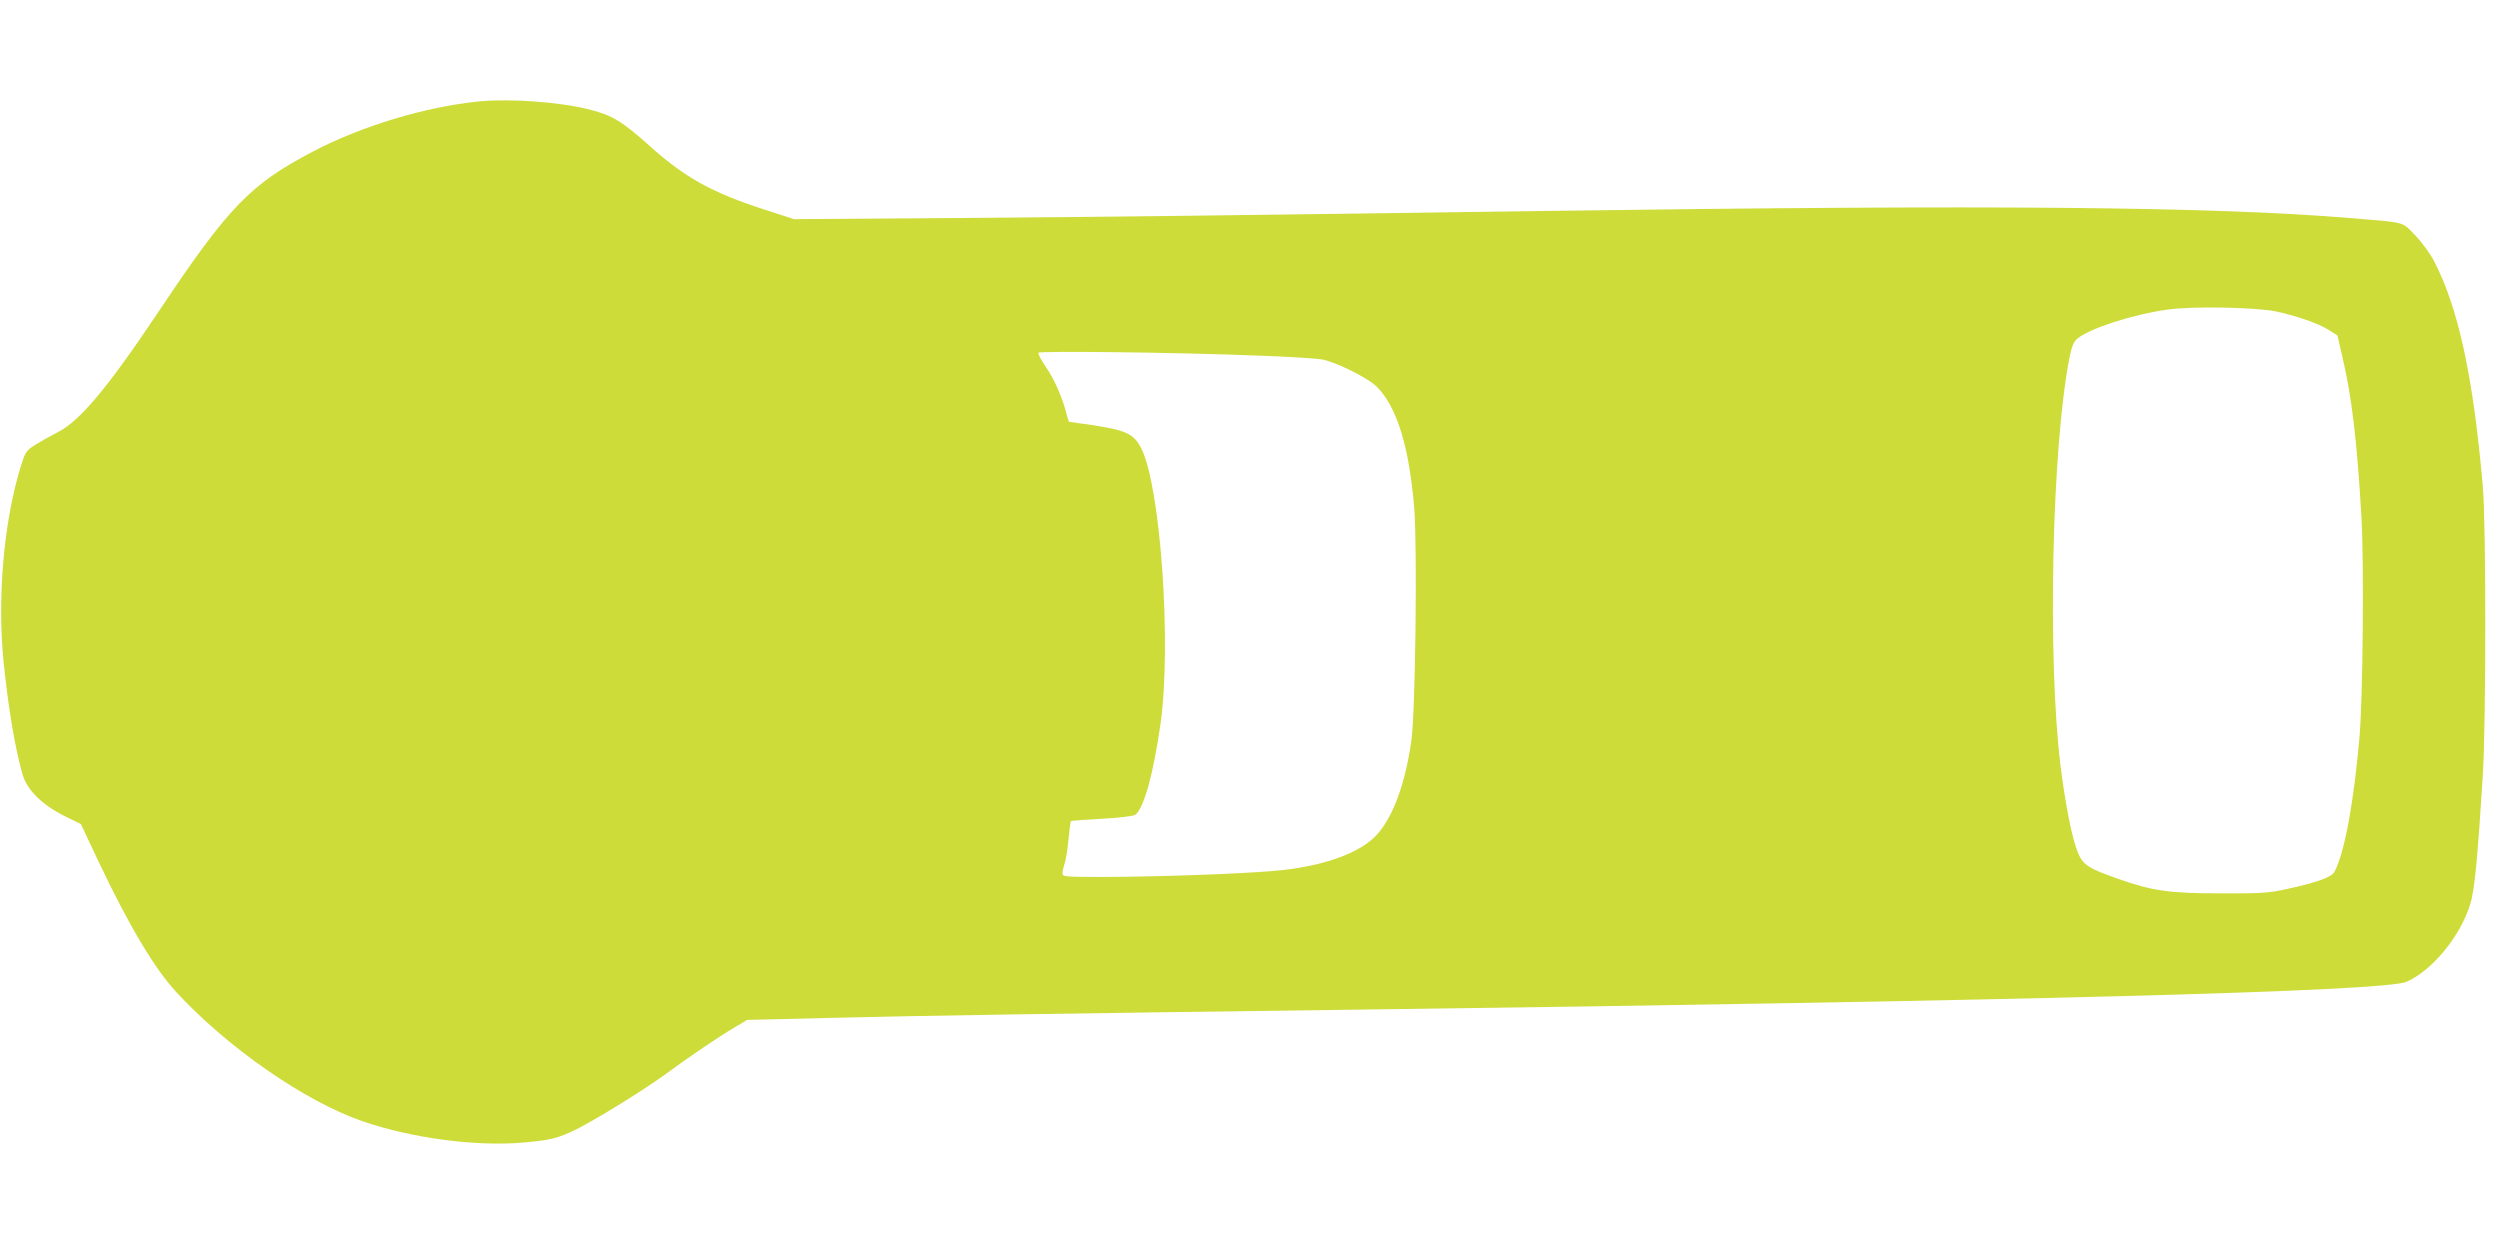 <?xml version="1.0" standalone="no"?>
<!DOCTYPE svg PUBLIC "-//W3C//DTD SVG 20010904//EN"
 "http://www.w3.org/TR/2001/REC-SVG-20010904/DTD/svg10.dtd">
<svg version="1.0" xmlns="http://www.w3.org/2000/svg"
 width="1280pt" height="640pt" viewBox="0 0 1280 640"
 preserveAspectRatio="xMidYMid meet">
<g transform="translate(0,640) scale(0.1,-0.1)"
fill="#cddc39" stroke="none">
<path d="M2455 5881 c-275 -27 -607 -127 -855 -258 -318 -167 -429 -281 -781
-808 -269 -403 -411 -573 -529 -631 -30 -15 -78 -42 -107 -60 -51 -32 -53 -36
-79 -120 -85 -279 -118 -665 -86 -989 24 -237 59 -448 98 -582 23 -78 99 -153
214 -211 l84 -41 91 -193 c155 -327 286 -547 398 -668 263 -285 659 -559 951
-660 252 -87 580 -131 824 -110 131 12 166 19 246 55 89 39 361 206 486 297
128 94 264 186 355 240 l60 36 450 11 c444 11 1109 21 2625 41 3470 45 5306
94 5421 143 131 57 277 234 327 399 22 69 38 242 64 658 17 277 17 1286 0
1480 -49 561 -125 914 -250 1154 -20 38 -63 97 -97 132 -69 71 -42 64 -340 88
-699 58 -1836 68 -4105 36 -1700 -24 -2207 -30 -3005 -36 l-850 -6 -145 47
c-278 90 -410 164 -593 327 -139 125 -192 158 -308 187 -152 39 -404 57 -564
42z m9195 -1075 c106 -22 220 -62 273 -95 l45 -29 25 -109 c48 -202 76 -438
98 -829 13 -236 7 -907 -10 -1114 -29 -334 -76 -592 -127 -691 -15 -30 -83
-55 -246 -91 -91 -20 -130 -23 -338 -22 -261 0 -349 12 -527 75 -150 53 -177
70 -203 131 -30 69 -64 241 -90 446 -68 553 -44 1639 46 2092 12 58 21 80 41
97 64 52 282 123 462 148 123 18 444 12 551 -9z m-5200 -227 c146 -5 288 -14
317 -19 70 -12 233 -93 280 -138 104 -102 168 -307 194 -625 16 -204 6 -1047
-15 -1191 -32 -220 -92 -385 -175 -478 -86 -97 -284 -167 -529 -187 -181 -16
-600 -30 -864 -31 -209 0 -218 1 -218 19 0 11 5 32 10 47 6 14 15 69 20 122 6
53 11 97 13 98 1 2 73 7 159 12 95 5 163 14 172 21 44 37 92 212 128 466 57
405 0 1213 -98 1408 -39 77 -77 94 -261 122 -57 8 -105 15 -108 15 -2 0 -9 19
-15 43 -21 83 -62 176 -105 238 -24 35 -41 67 -38 73 7 10 712 2 1133 -15z"/>
</g>
</svg>

